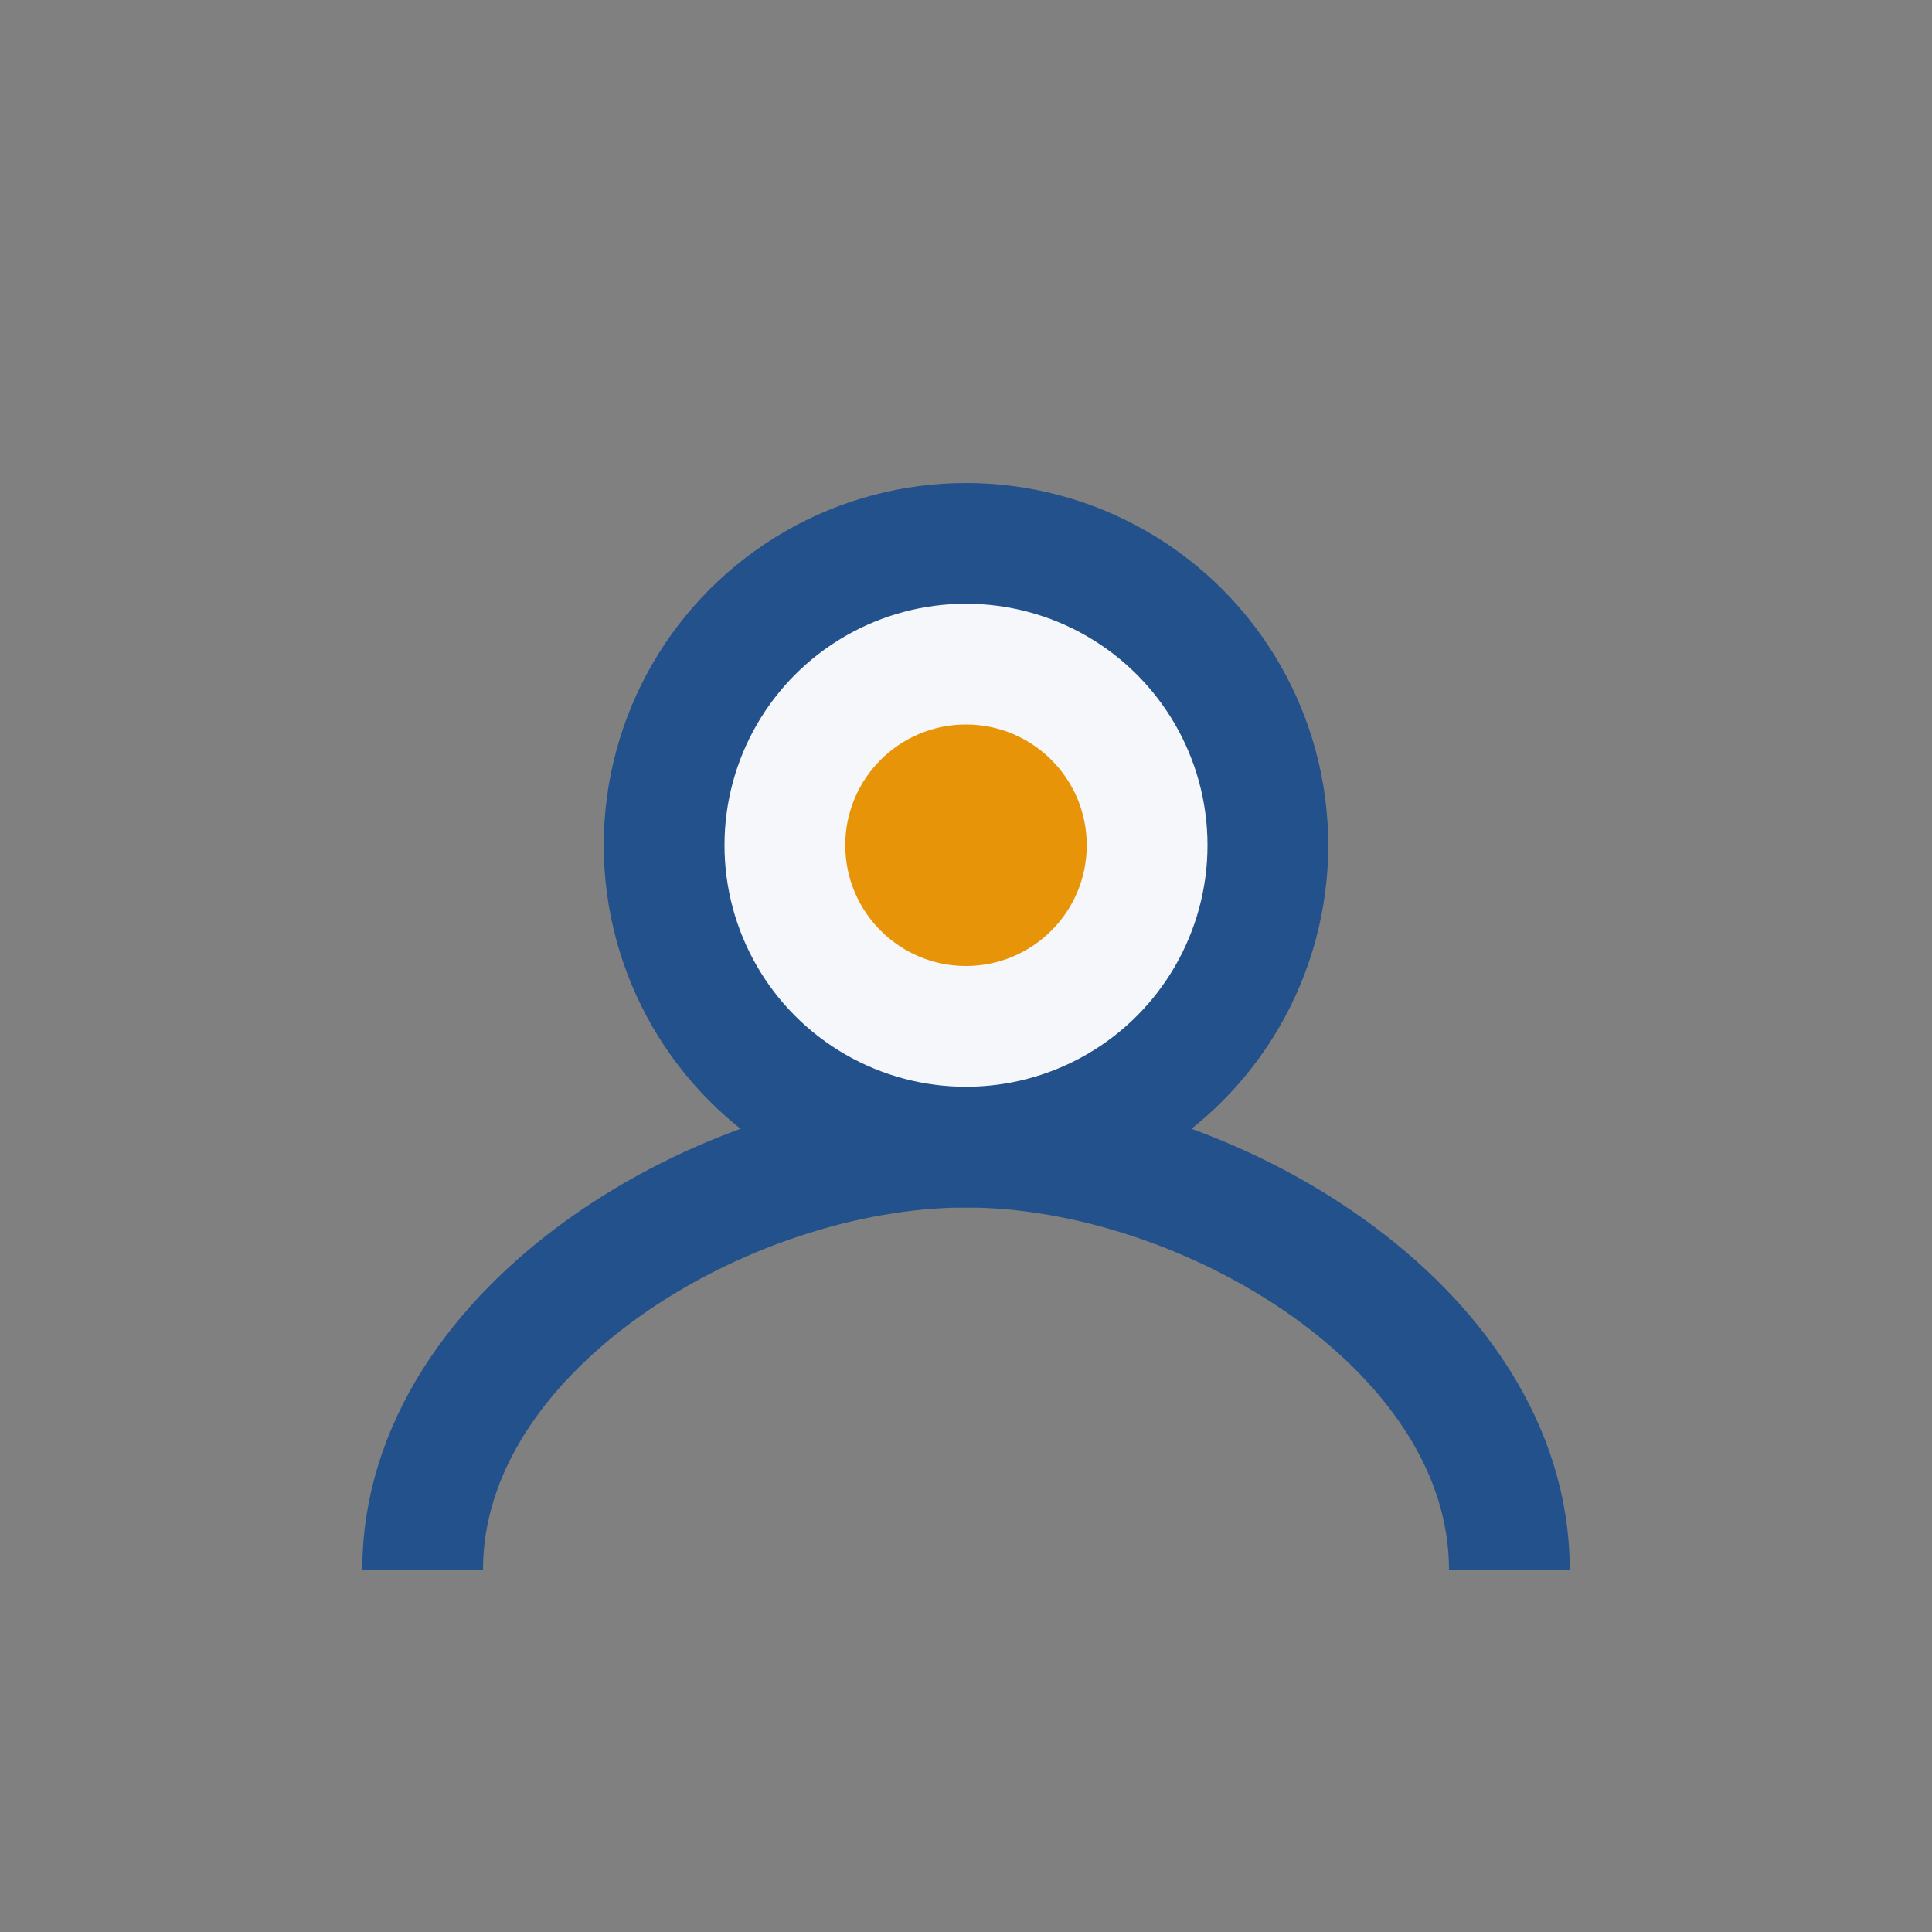 <?xml version="1.0" encoding="UTF-8"?>
<svg xmlns="http://www.w3.org/2000/svg" width="32" height="32" viewBox="0 0 32 32"><rect x="0" y="0" width="32" height="32" fill="#808080" stroke="none"/><circle cx="16" cy="14" r="5" fill="#F5F7FA" stroke="#23518C" stroke-width="2"/><path d="M7 26c0-4 5-7 9-7s9 3 9 7" stroke="#23518C" stroke-width="2" fill="none"/><circle cx="16" cy="14" r="2" fill="#E89409"/></svg>
